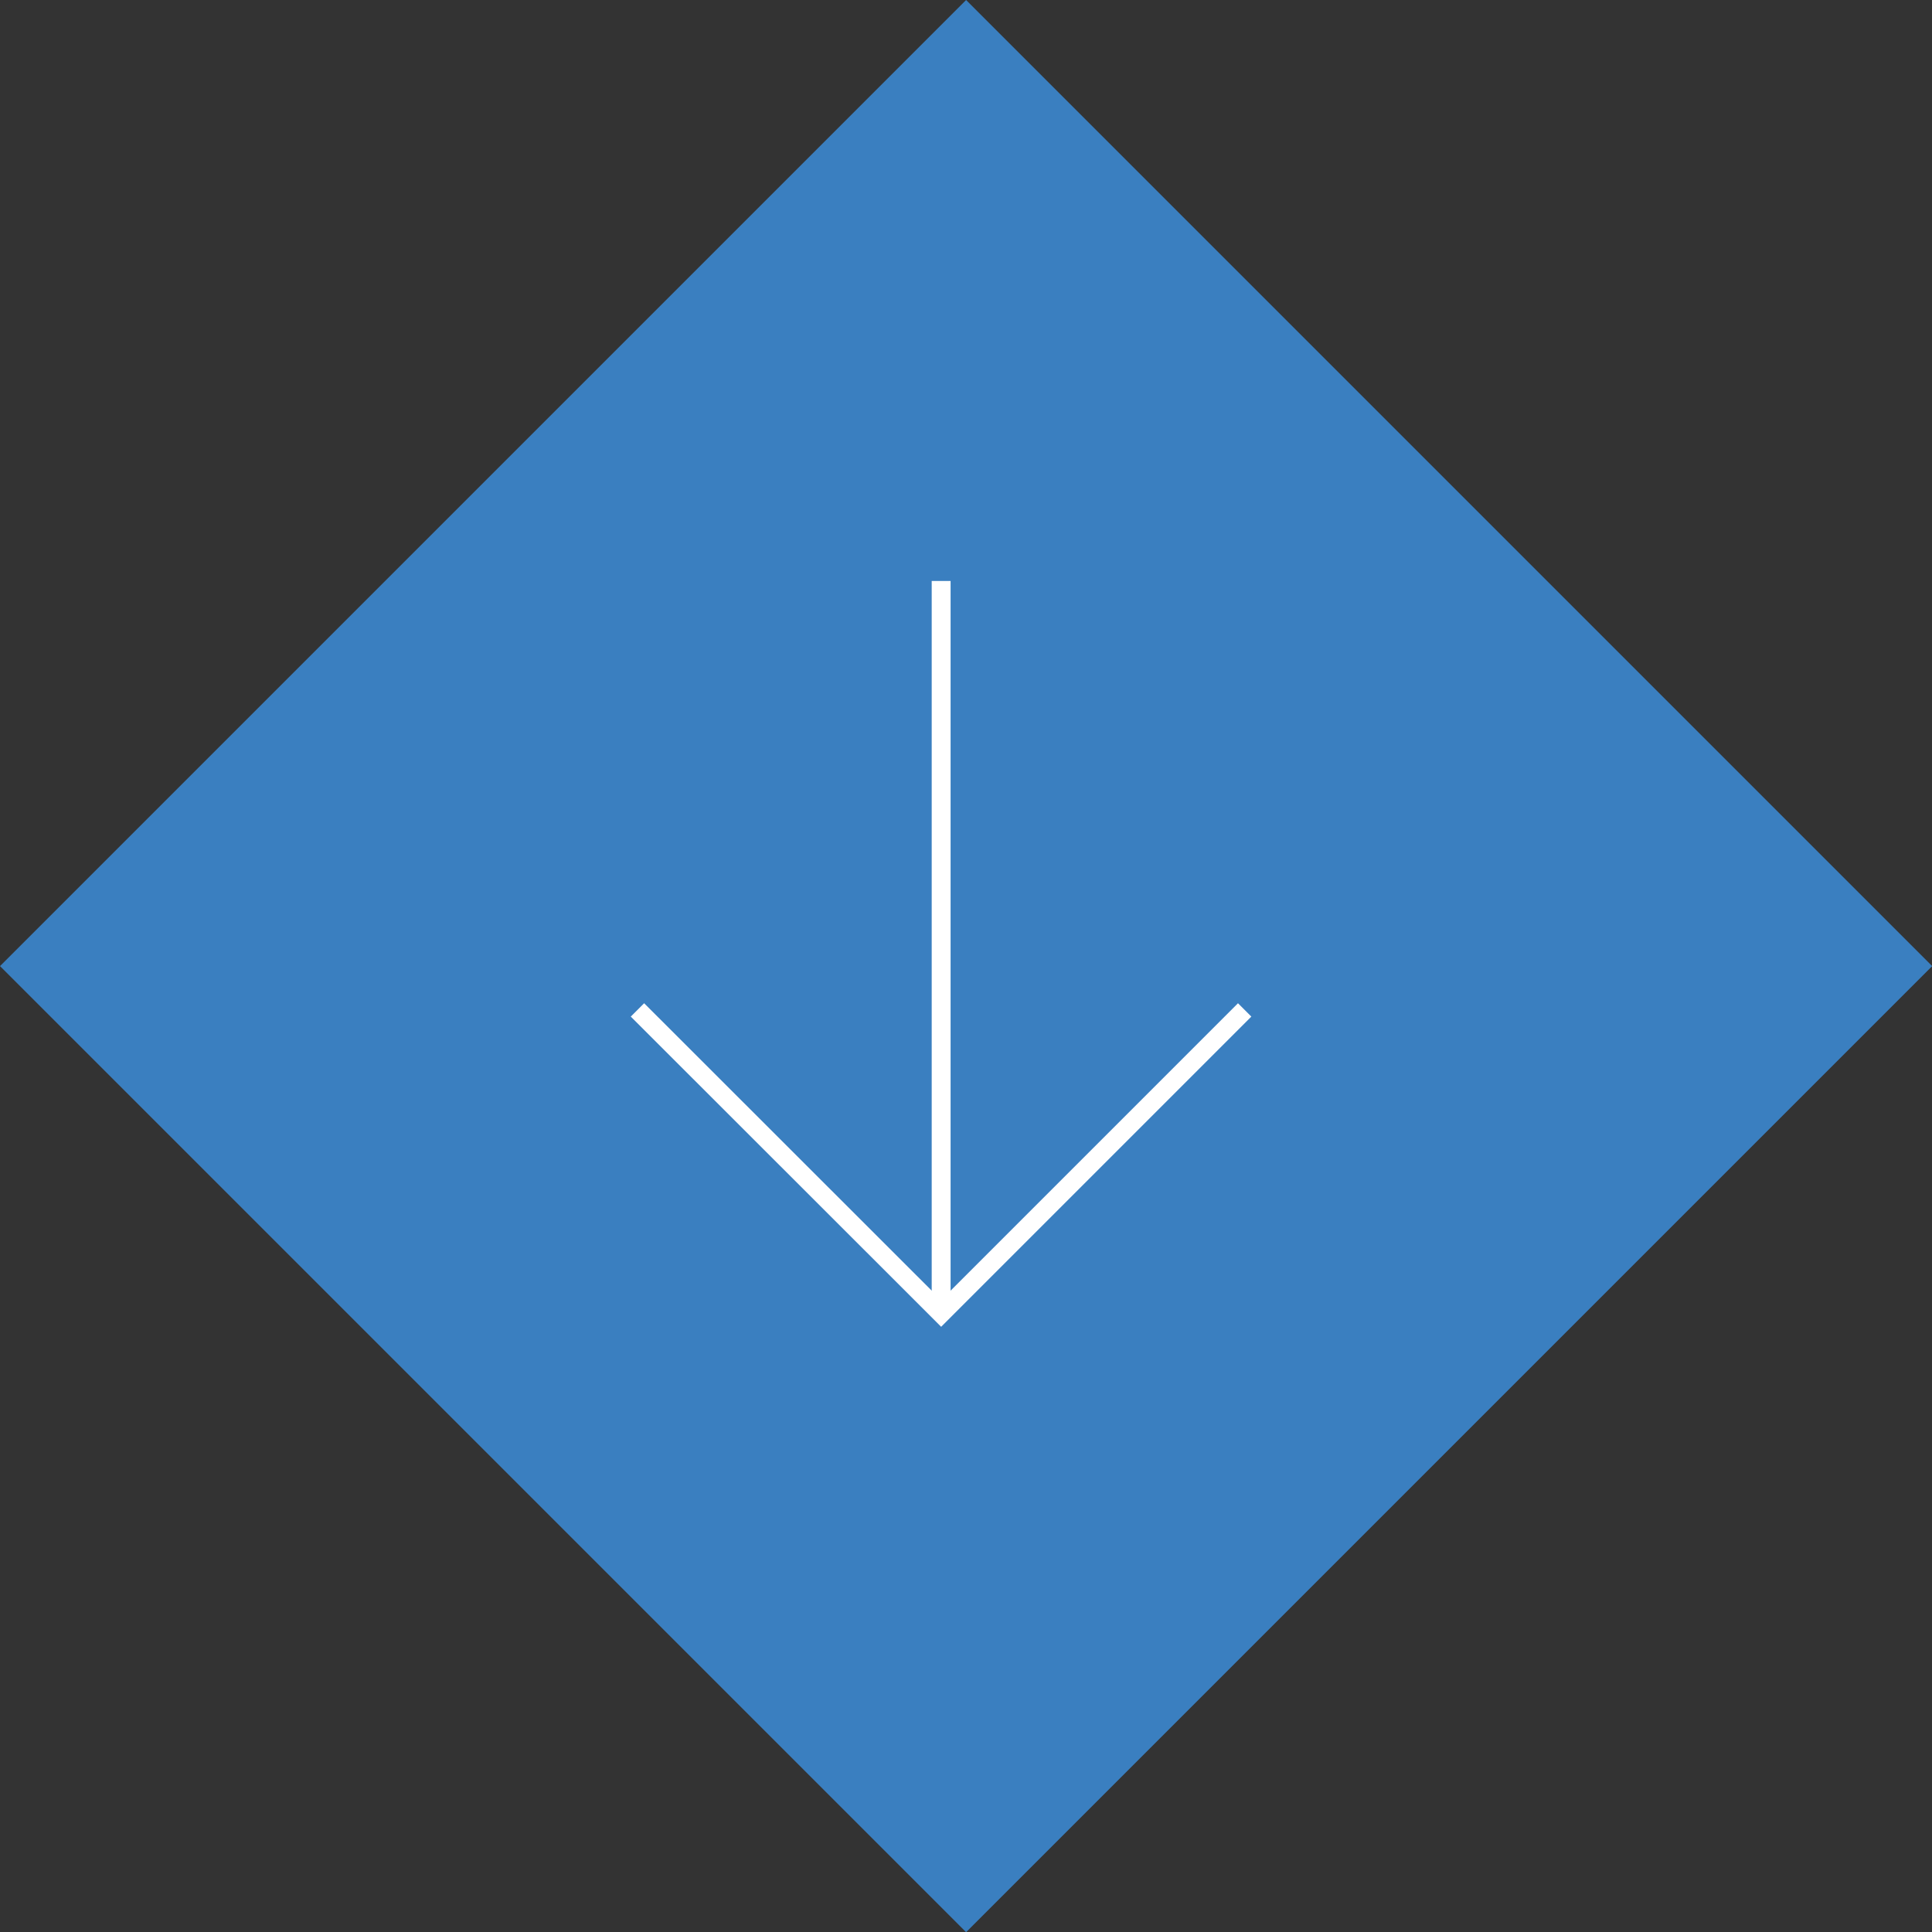 <?xml version="1.0" encoding="UTF-8"?> <svg xmlns="http://www.w3.org/2000/svg" viewBox="0 0 105.35 105.35"><rect x="0" y="0" width="105.35" height="105.35" fill="#333333" stroke="none"/><defs><style>.d{fill:#3a7fc0;}.e{fill:none;stroke:#fff;stroke-miterlimit:10;stroke-width:1.03px;}</style></defs><g id="a"></g><g id="b"><g id="c"><g><rect class="d" x="15.43" y="15.43" width="74.5" height="74.5" transform="translate(-21.82 52.68) rotate(-45)"></rect><g><polyline class="e" points="34.76 55.07 51.32 71.62 67.87 55.07"></polyline><line class="e" x1="51.32" y1="71.62" x2="51.32" y2="31.68"></line></g></g></g></g></svg> 